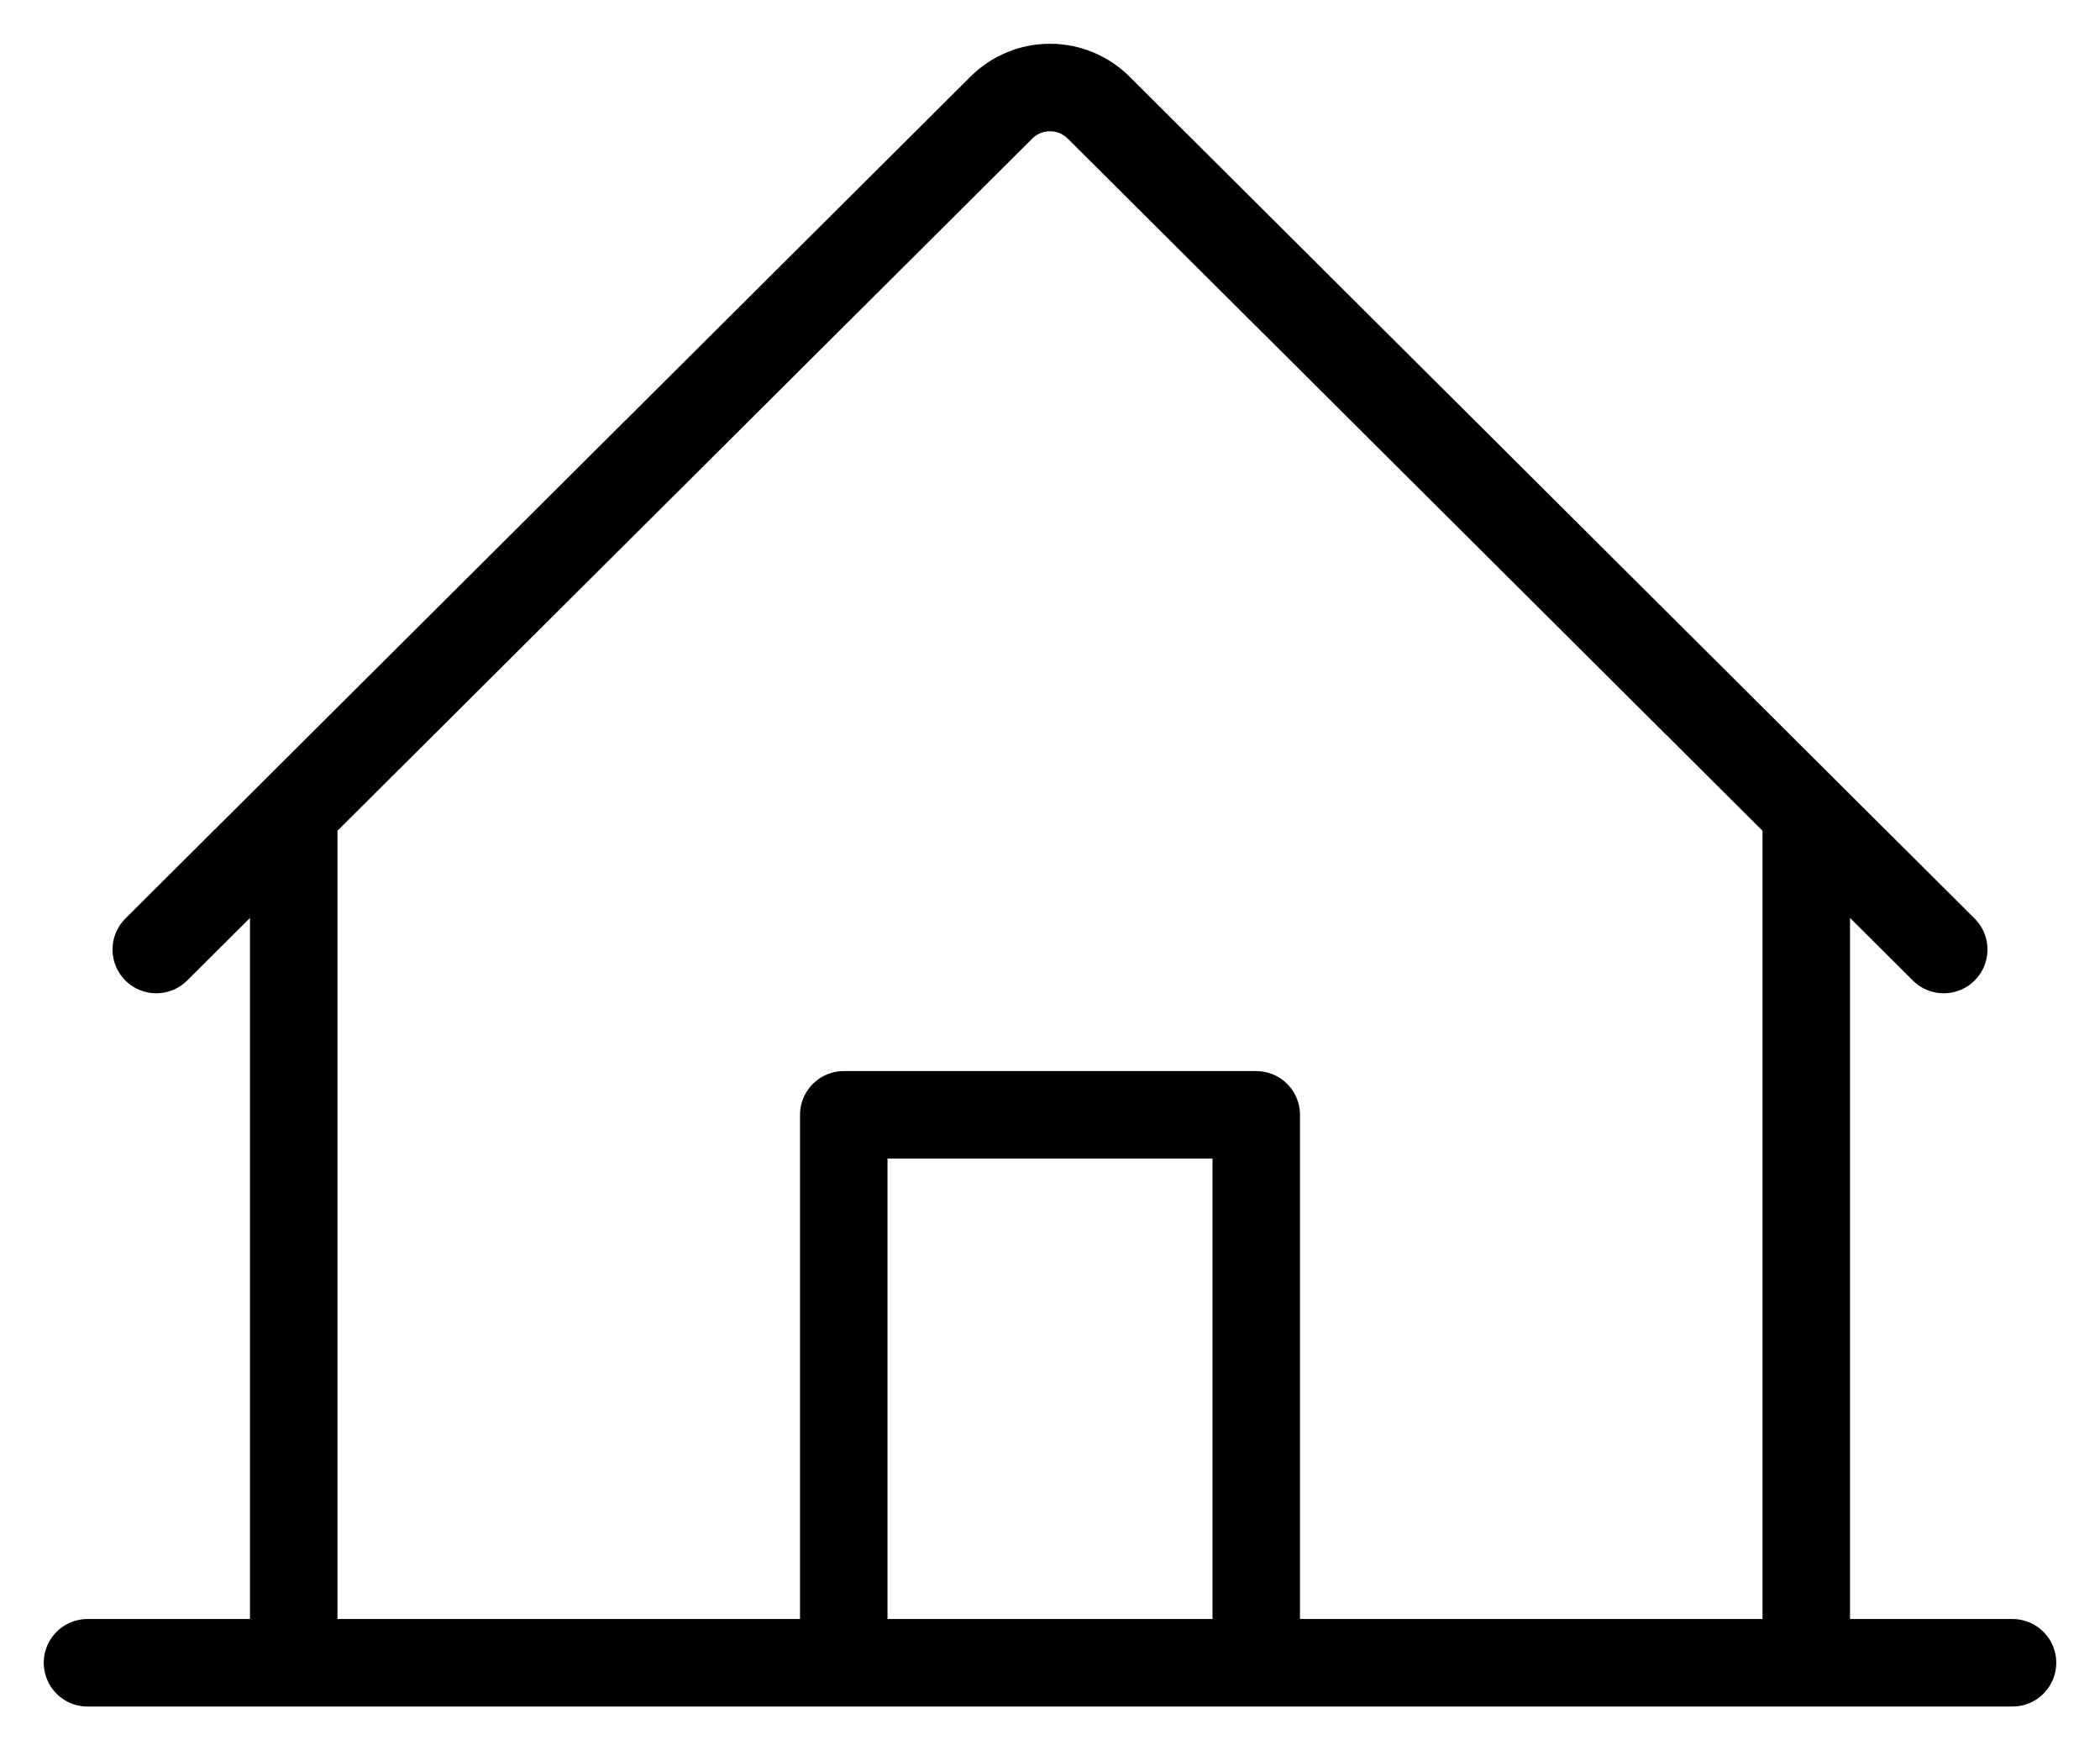 <?xml version="1.0" encoding="UTF-8"?> <svg xmlns="http://www.w3.org/2000/svg" width="24" height="20" viewBox="0 0 24 20" fill="none"><path d="M1 19H23M14.357 19V12.739H9.643V19M3.357 9.285V19M20.643 19V9.285M1.786 10.85L11.444 1.23C11.517 1.157 11.604 1.099 11.699 1.06C11.794 1.02 11.897 1 12 1C12.103 1 12.206 1.02 12.301 1.06C12.396 1.099 12.483 1.157 12.556 1.23L22.214 10.85" stroke="currentColor" stroke-linecap="round" stroke-linejoin="round"></path></svg> 